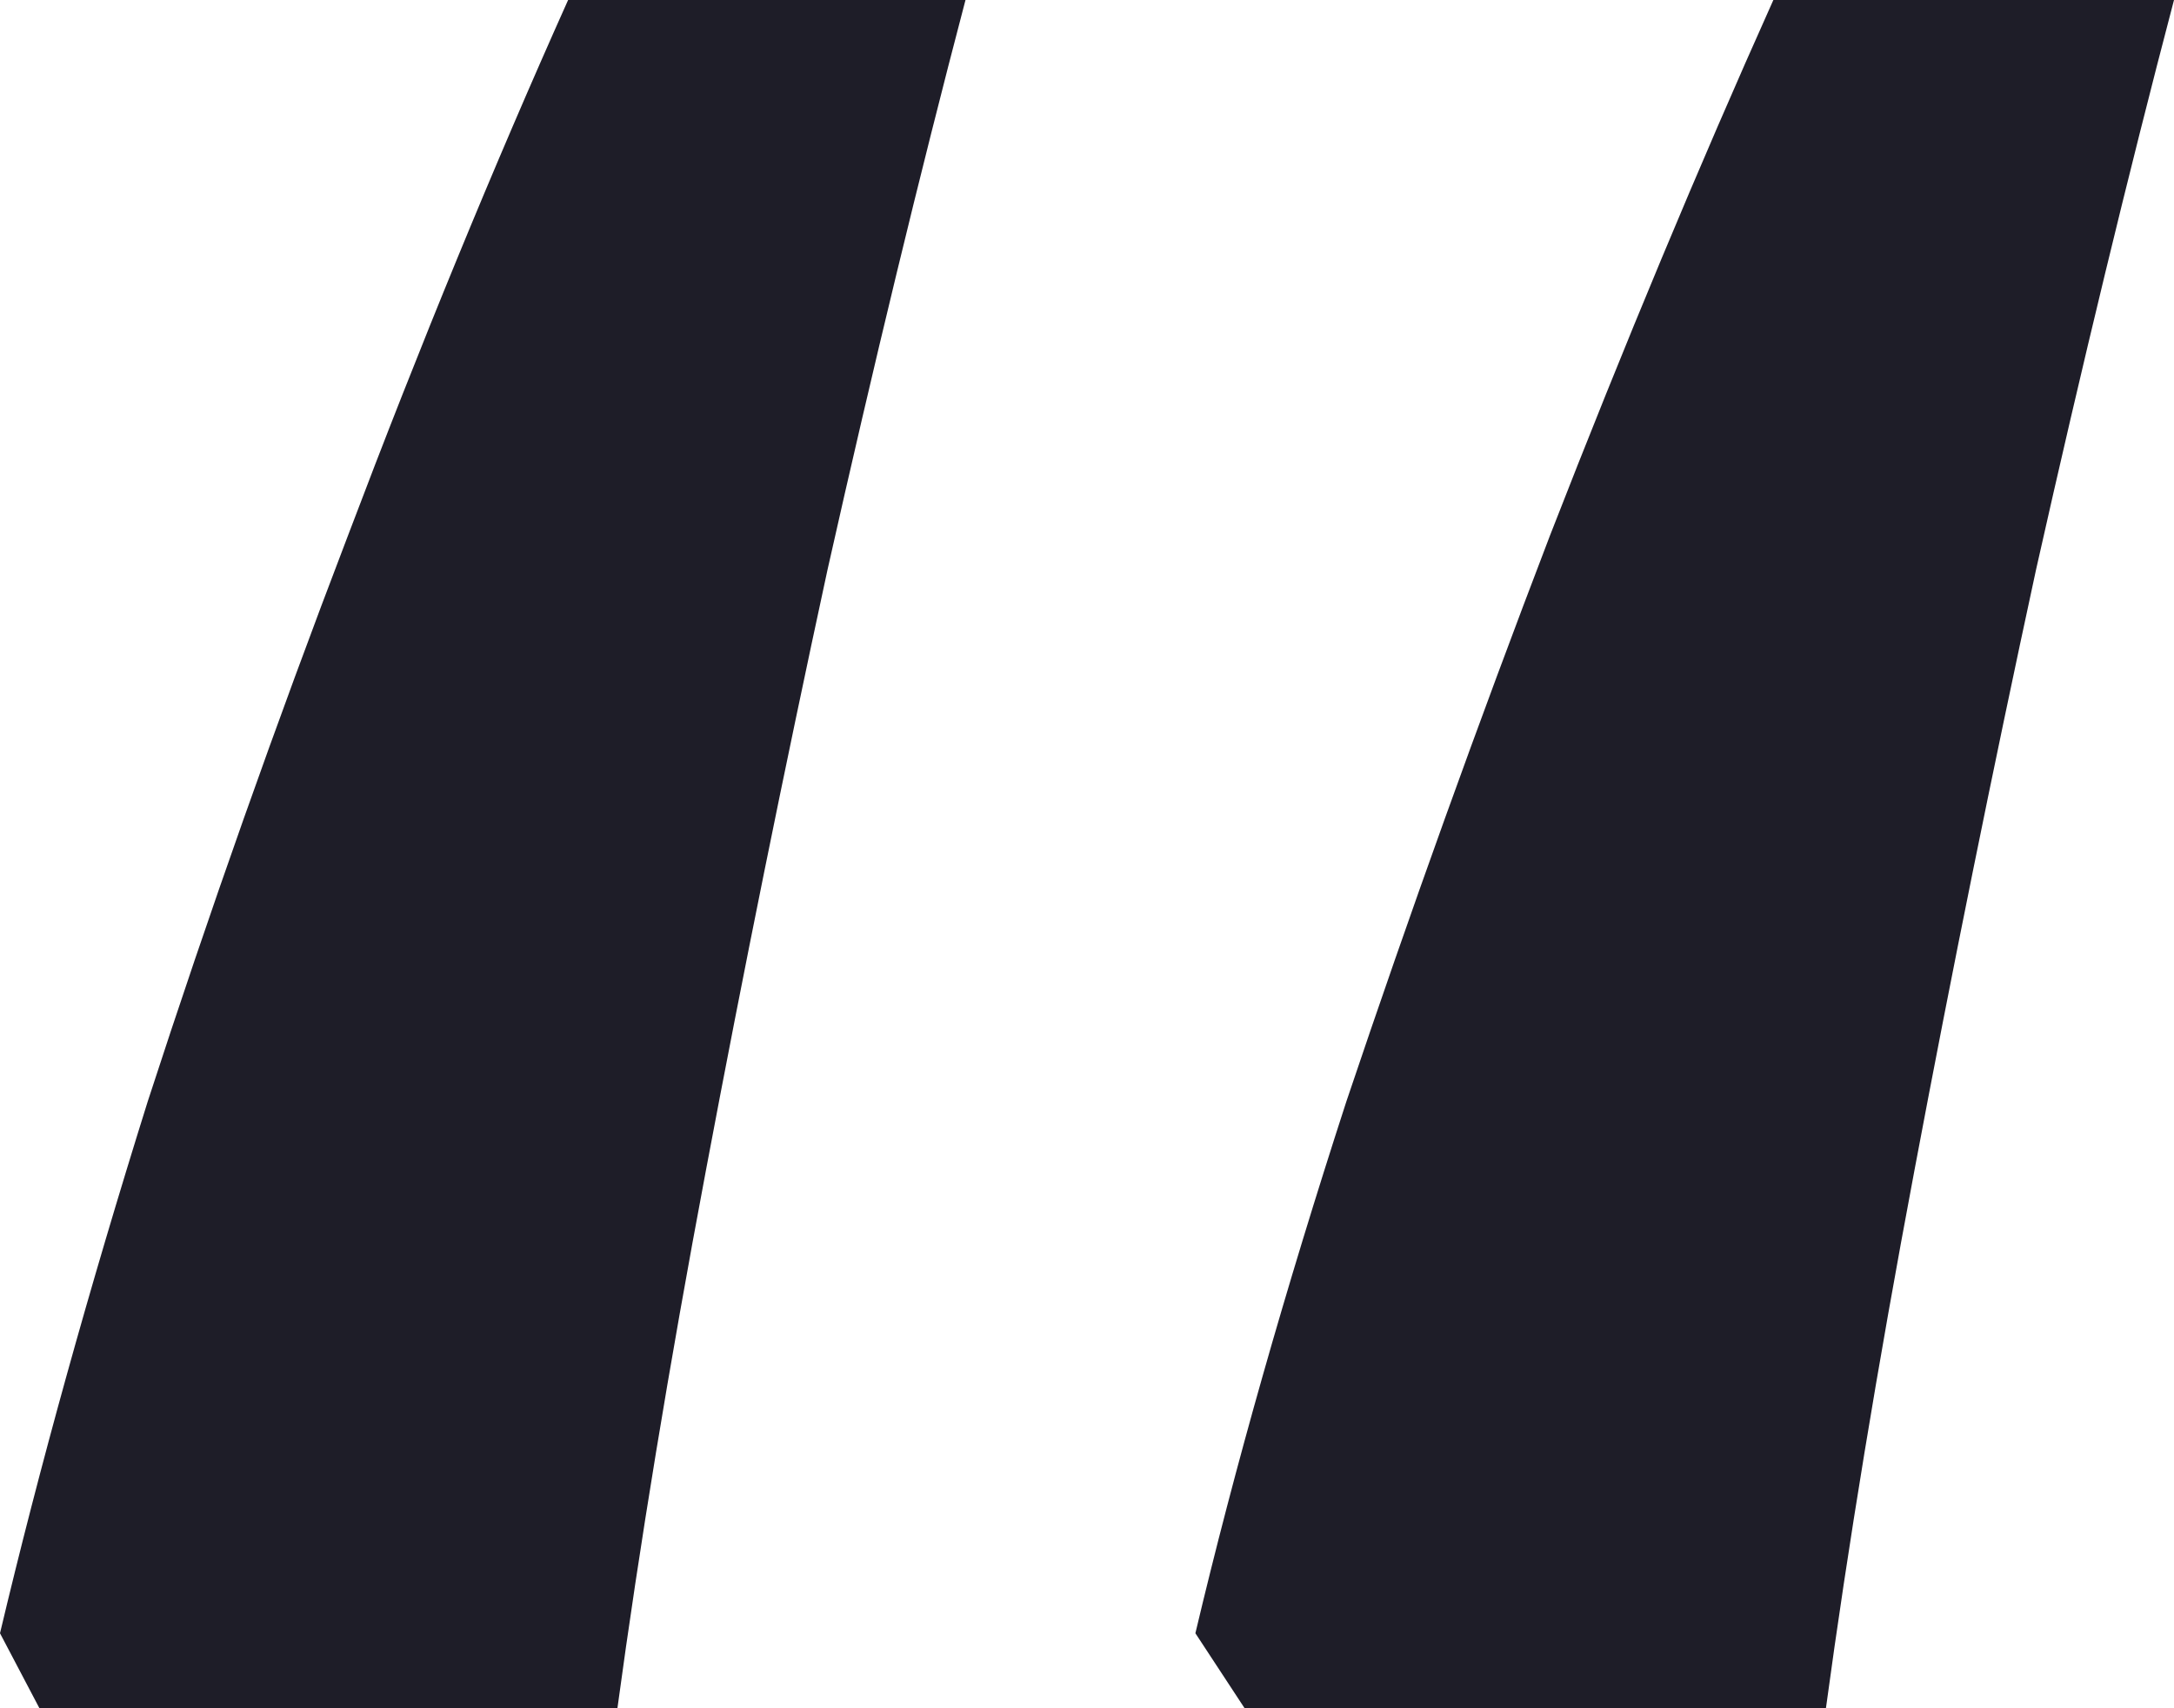 <svg width="28" height="22" viewBox="0 0 28 22" fill="none" xmlns="http://www.w3.org/2000/svg">
<path d="M28 0C27.408 2.254 26.816 4.699 26.224 7.333C25.66 9.939 25.138 12.515 24.659 15.062C24.179 17.609 23.799 19.922 23.517 22H16.03L15.396 21.034C15.903 18.897 16.552 16.613 17.341 14.184C18.159 11.754 19.033 9.324 19.964 6.894C20.922 4.435 21.881 2.137 22.84 0H28ZM12.435 0C11.843 2.254 11.251 4.699 10.659 7.333C10.095 9.939 9.573 12.515 9.094 15.062C8.614 17.609 8.234 19.922 7.952 22H0.508L0 21.034C0.508 18.897 1.142 16.613 1.903 14.184C2.693 11.754 3.553 9.324 4.483 6.894C5.414 4.435 6.359 2.137 7.317 0H12.435Z" fill="#1E1D28"/>
</svg>
